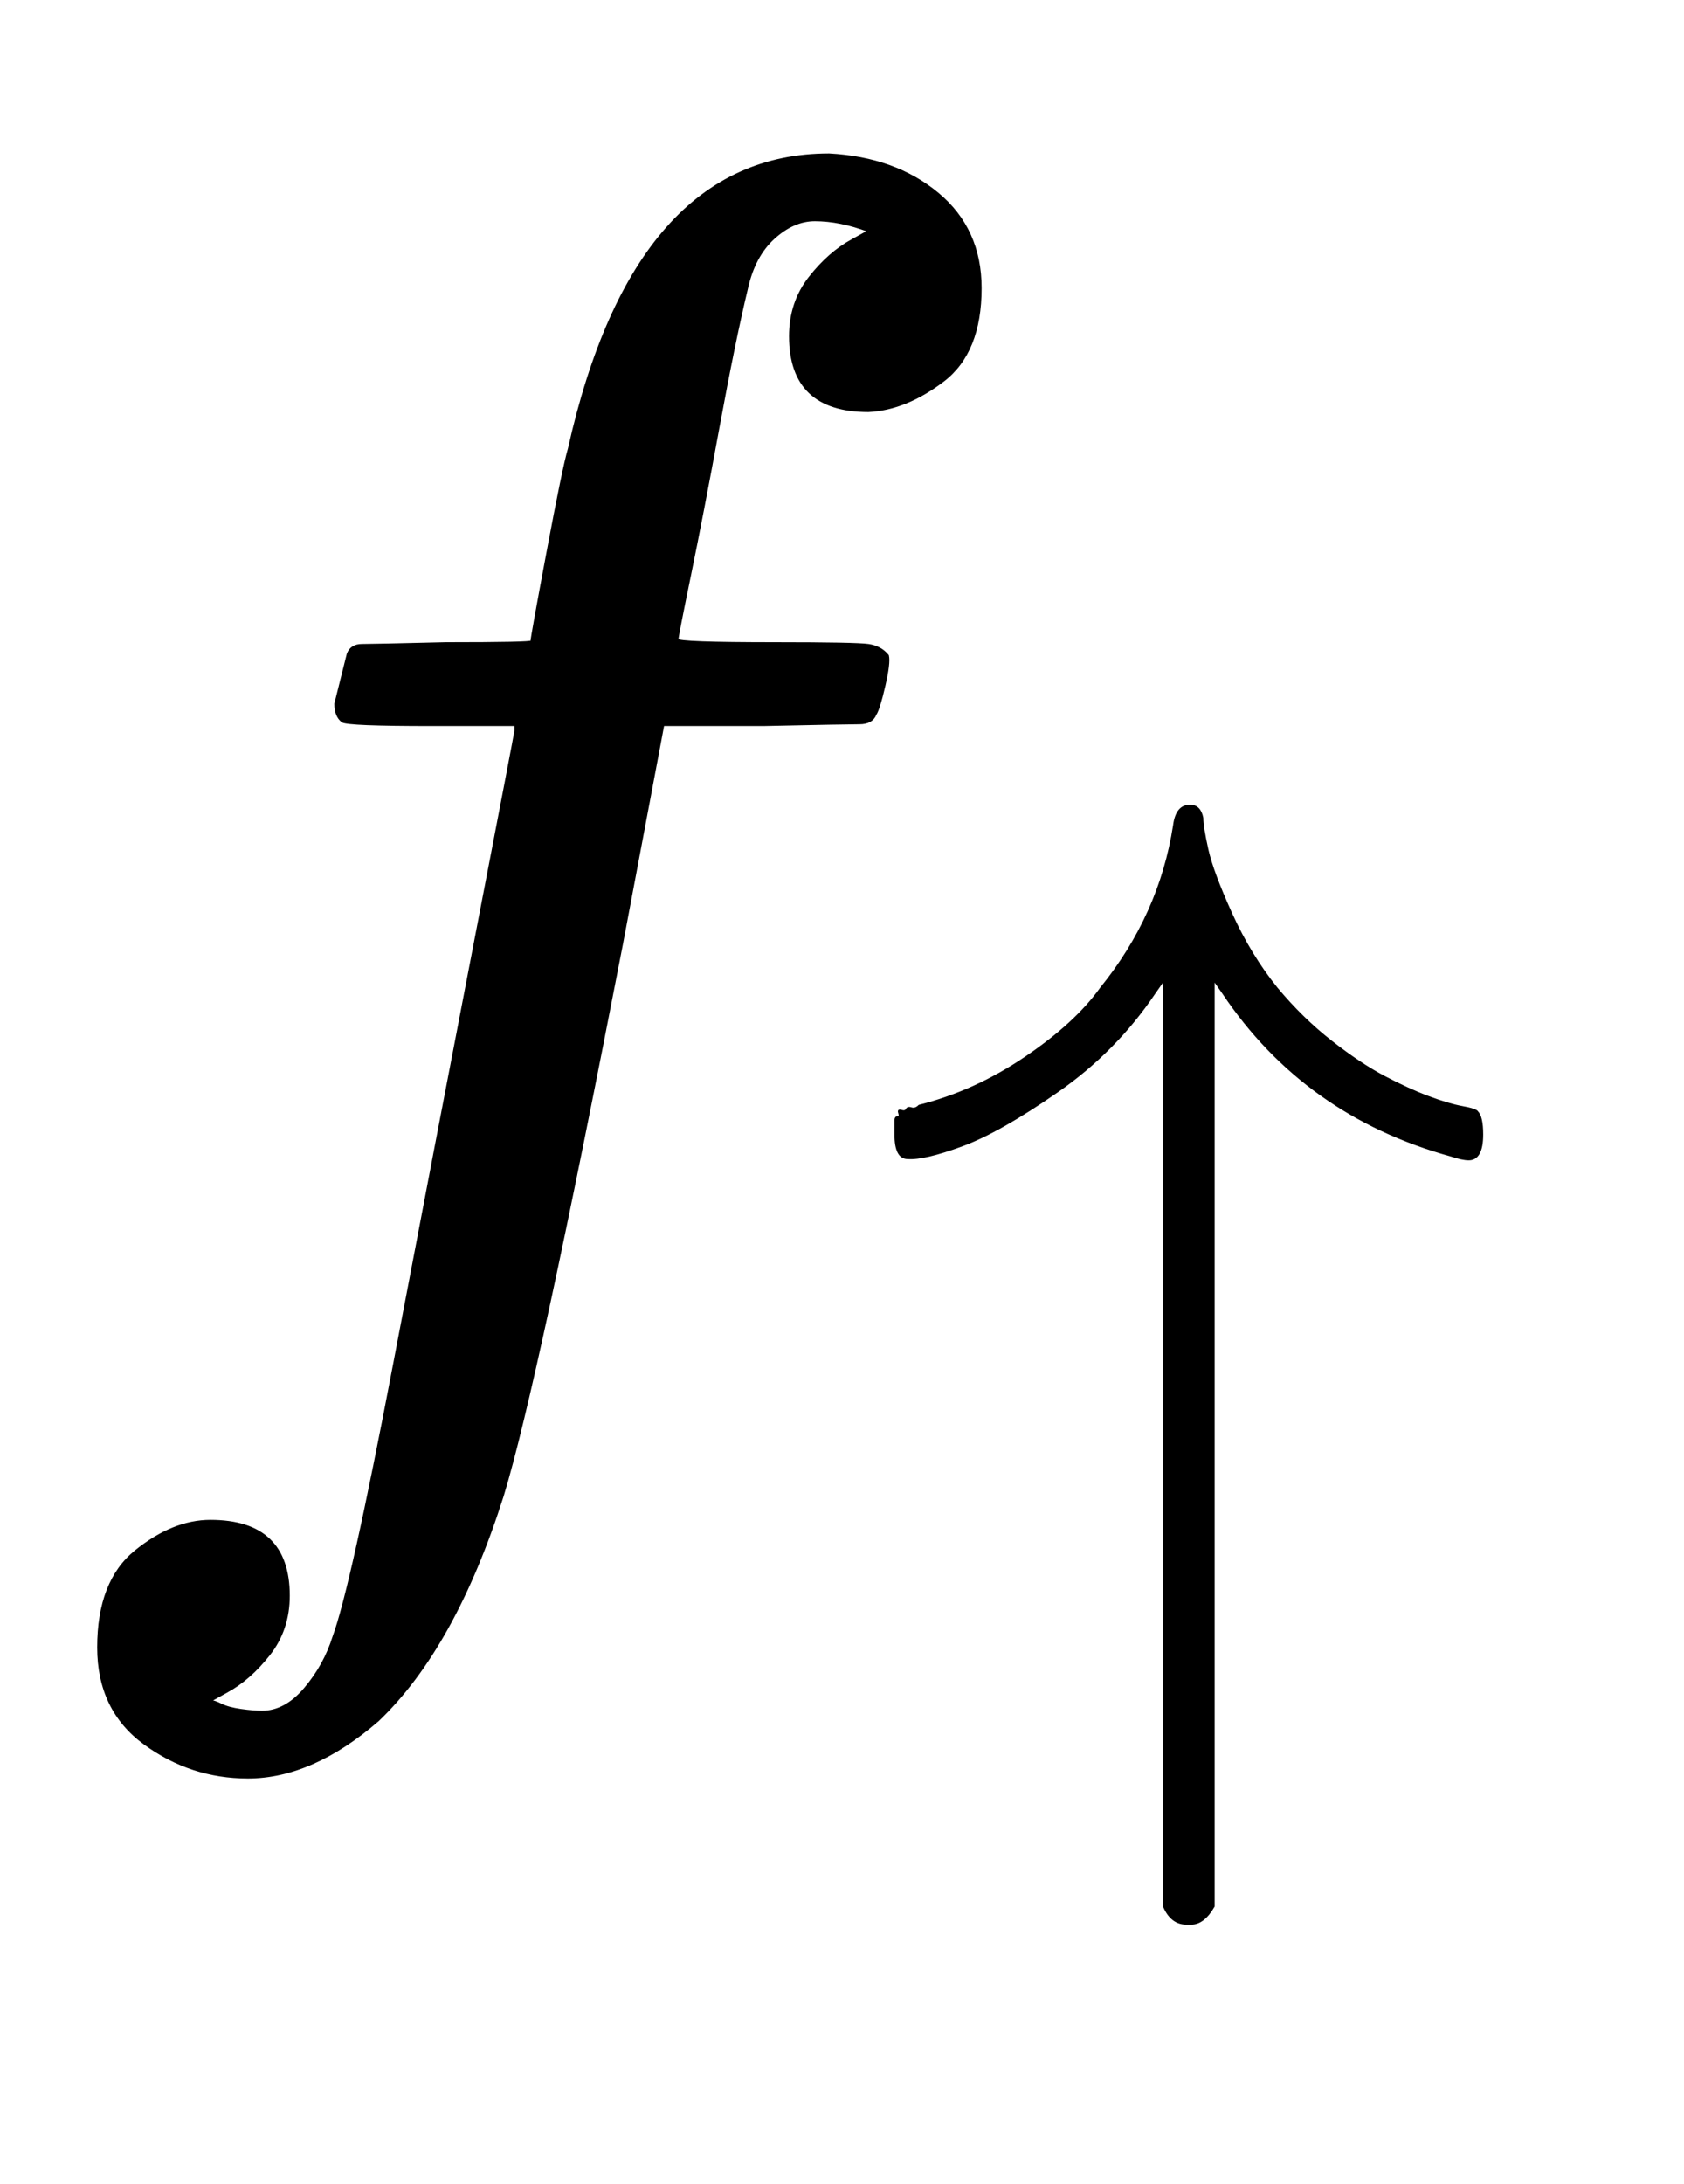 <svg xmlns:xlink="http://www.w3.org/1999/xlink" width="2.193ex" height="2.843ex" style="vertical-align: -1.005ex;" viewBox="0 -791.3 944.4 1223.9" role="img" focusable="false" xmlns="http://www.w3.org/2000/svg" aria-labelledby="MathJax-SVG-1-Title">
<title id="MathJax-SVG-1-Title">f_{\uparrow}</title>
<defs aria-hidden="true">
<path stroke-width="1" id="E1-MJMATHI-66" d="M118 -162Q120 -162 124 -164T135 -167T147 -168Q160 -168 171 -155T187 -126Q197 -99 221 27T267 267T289 382V385H242Q195 385 192 387Q188 390 188 397L195 425Q197 430 203 430T250 431Q298 431 298 432Q298 434 307 482T319 540Q356 705 465 705Q502 703 526 683T550 630Q550 594 529 578T487 561Q443 561 443 603Q443 622 454 636T478 657L487 662Q471 668 457 668Q445 668 434 658T419 630Q412 601 403 552T387 469T380 433Q380 431 435 431Q480 431 487 430T498 424Q499 420 496 407T491 391Q489 386 482 386T428 385H372L349 263Q301 15 282 -47Q255 -132 212 -173Q175 -205 139 -205Q107 -205 81 -186T55 -132Q55 -95 76 -78T118 -61Q162 -61 162 -103Q162 -122 151 -136T127 -157L118 -162Z"></path>
<path stroke-width="1" id="E1-MJMAIN-2191" d="M27 414Q17 414 17 433Q17 437 17 439T17 444T19 447T20 450T22 452T26 453T30 454T36 456Q80 467 120 494T180 549Q227 607 238 678Q240 694 251 694Q259 694 261 684Q261 677 265 659T284 608T320 549Q340 525 363 507T405 479T440 463T467 455T479 451Q483 447 483 433Q483 413 472 413Q467 413 458 416Q342 448 277 545L270 555V-179Q262 -193 252 -193H250H248Q236 -193 230 -179V555L223 545Q192 499 146 467T70 424T27 414Z"></path>
</defs>
<g stroke="currentColor" fill="currentColor" stroke-width="0" transform="matrix(1 0 0 -1 0 0)" aria-hidden="true">
 <use xlink:href="#E1-MJMATHI-66" x="0" y="0"></use>
 <use transform="scale(0.707)" xlink:href="#E1-MJMAIN-2191" x="693" y="-213"></use>
</g>
</svg>